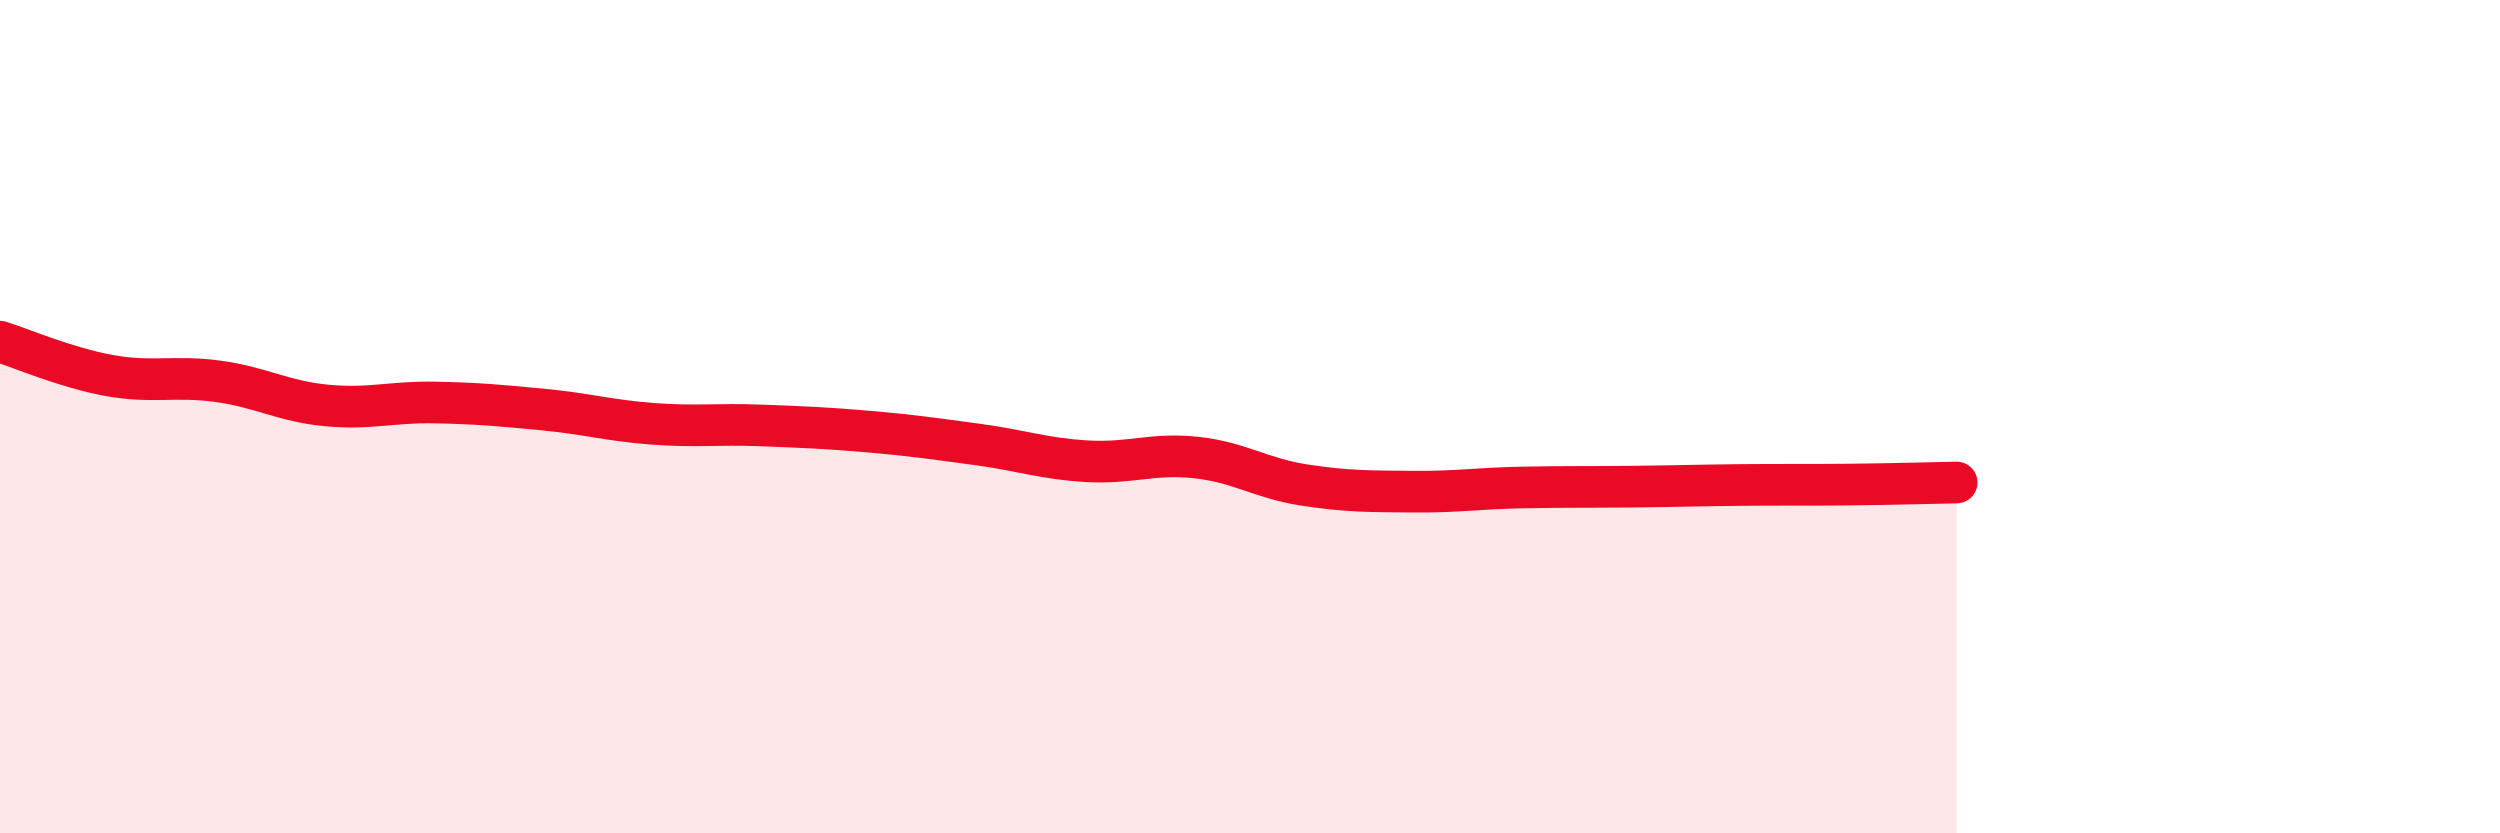 
    <svg width="60" height="20" viewBox="0 0 60 20" xmlns="http://www.w3.org/2000/svg">
      <path
        d="M 0,8.2 C 0.52,8.36 1.57,8.82 2.61,9.01 C 3.65,9.2 4.18,9.01 5.22,9.15 C 6.26,9.29 6.79,9.63 7.83,9.73 C 8.87,9.83 9.39,9.64 10.43,9.66 C 11.47,9.68 12,9.73 13.04,9.83 C 14.08,9.93 14.61,10.09 15.65,10.17 C 16.69,10.25 17.22,10.17 18.26,10.21 C 19.3,10.25 19.83,10.27 20.87,10.36 C 21.91,10.45 22.44,10.53 23.48,10.67 C 24.52,10.81 25.05,11.01 26.09,11.07 C 27.13,11.13 27.66,10.87 28.7,10.98 C 29.74,11.09 30.26,11.48 31.3,11.64 C 32.34,11.8 32.87,11.79 33.91,11.8 C 34.95,11.81 35.48,11.72 36.52,11.7 C 37.56,11.68 38.09,11.69 39.13,11.68 C 40.17,11.67 40.7,11.65 41.74,11.64 C 42.78,11.63 43.31,11.64 44.35,11.63 C 45.39,11.62 46.44,11.59 46.96,11.58L46.96 20L0 20Z"
        fill="#EB0A25"
        opacity="0.1"
        stroke-linecap="round"
        stroke-linejoin="round"
      />
      <path
        d="M 0,8.2 C 0.52,8.36 1.57,8.82 2.61,9.01 C 3.65,9.2 4.18,9.01 5.22,9.15 C 6.26,9.29 6.79,9.63 7.83,9.73 C 8.87,9.83 9.39,9.64 10.43,9.66 C 11.47,9.68 12,9.73 13.04,9.83 C 14.08,9.93 14.61,10.09 15.65,10.17 C 16.69,10.25 17.22,10.17 18.26,10.21 C 19.3,10.25 19.83,10.27 20.87,10.36 C 21.91,10.45 22.44,10.53 23.48,10.67 C 24.52,10.81 25.05,11.01 26.09,11.07 C 27.13,11.13 27.66,10.87 28.7,10.98 C 29.74,11.09 30.26,11.48 31.3,11.64 C 32.34,11.8 32.87,11.79 33.91,11.8 C 34.95,11.81 35.48,11.72 36.52,11.7 C 37.56,11.68 38.09,11.69 39.13,11.68 C 40.17,11.67 40.7,11.65 41.74,11.64 C 42.78,11.63 43.31,11.64 44.35,11.63 C 45.39,11.62 46.44,11.59 46.96,11.58"
        stroke="#EB0A25"
        stroke-width="1"
        fill="none"
        stroke-linecap="round"
        stroke-linejoin="round"
      />
    </svg>
  